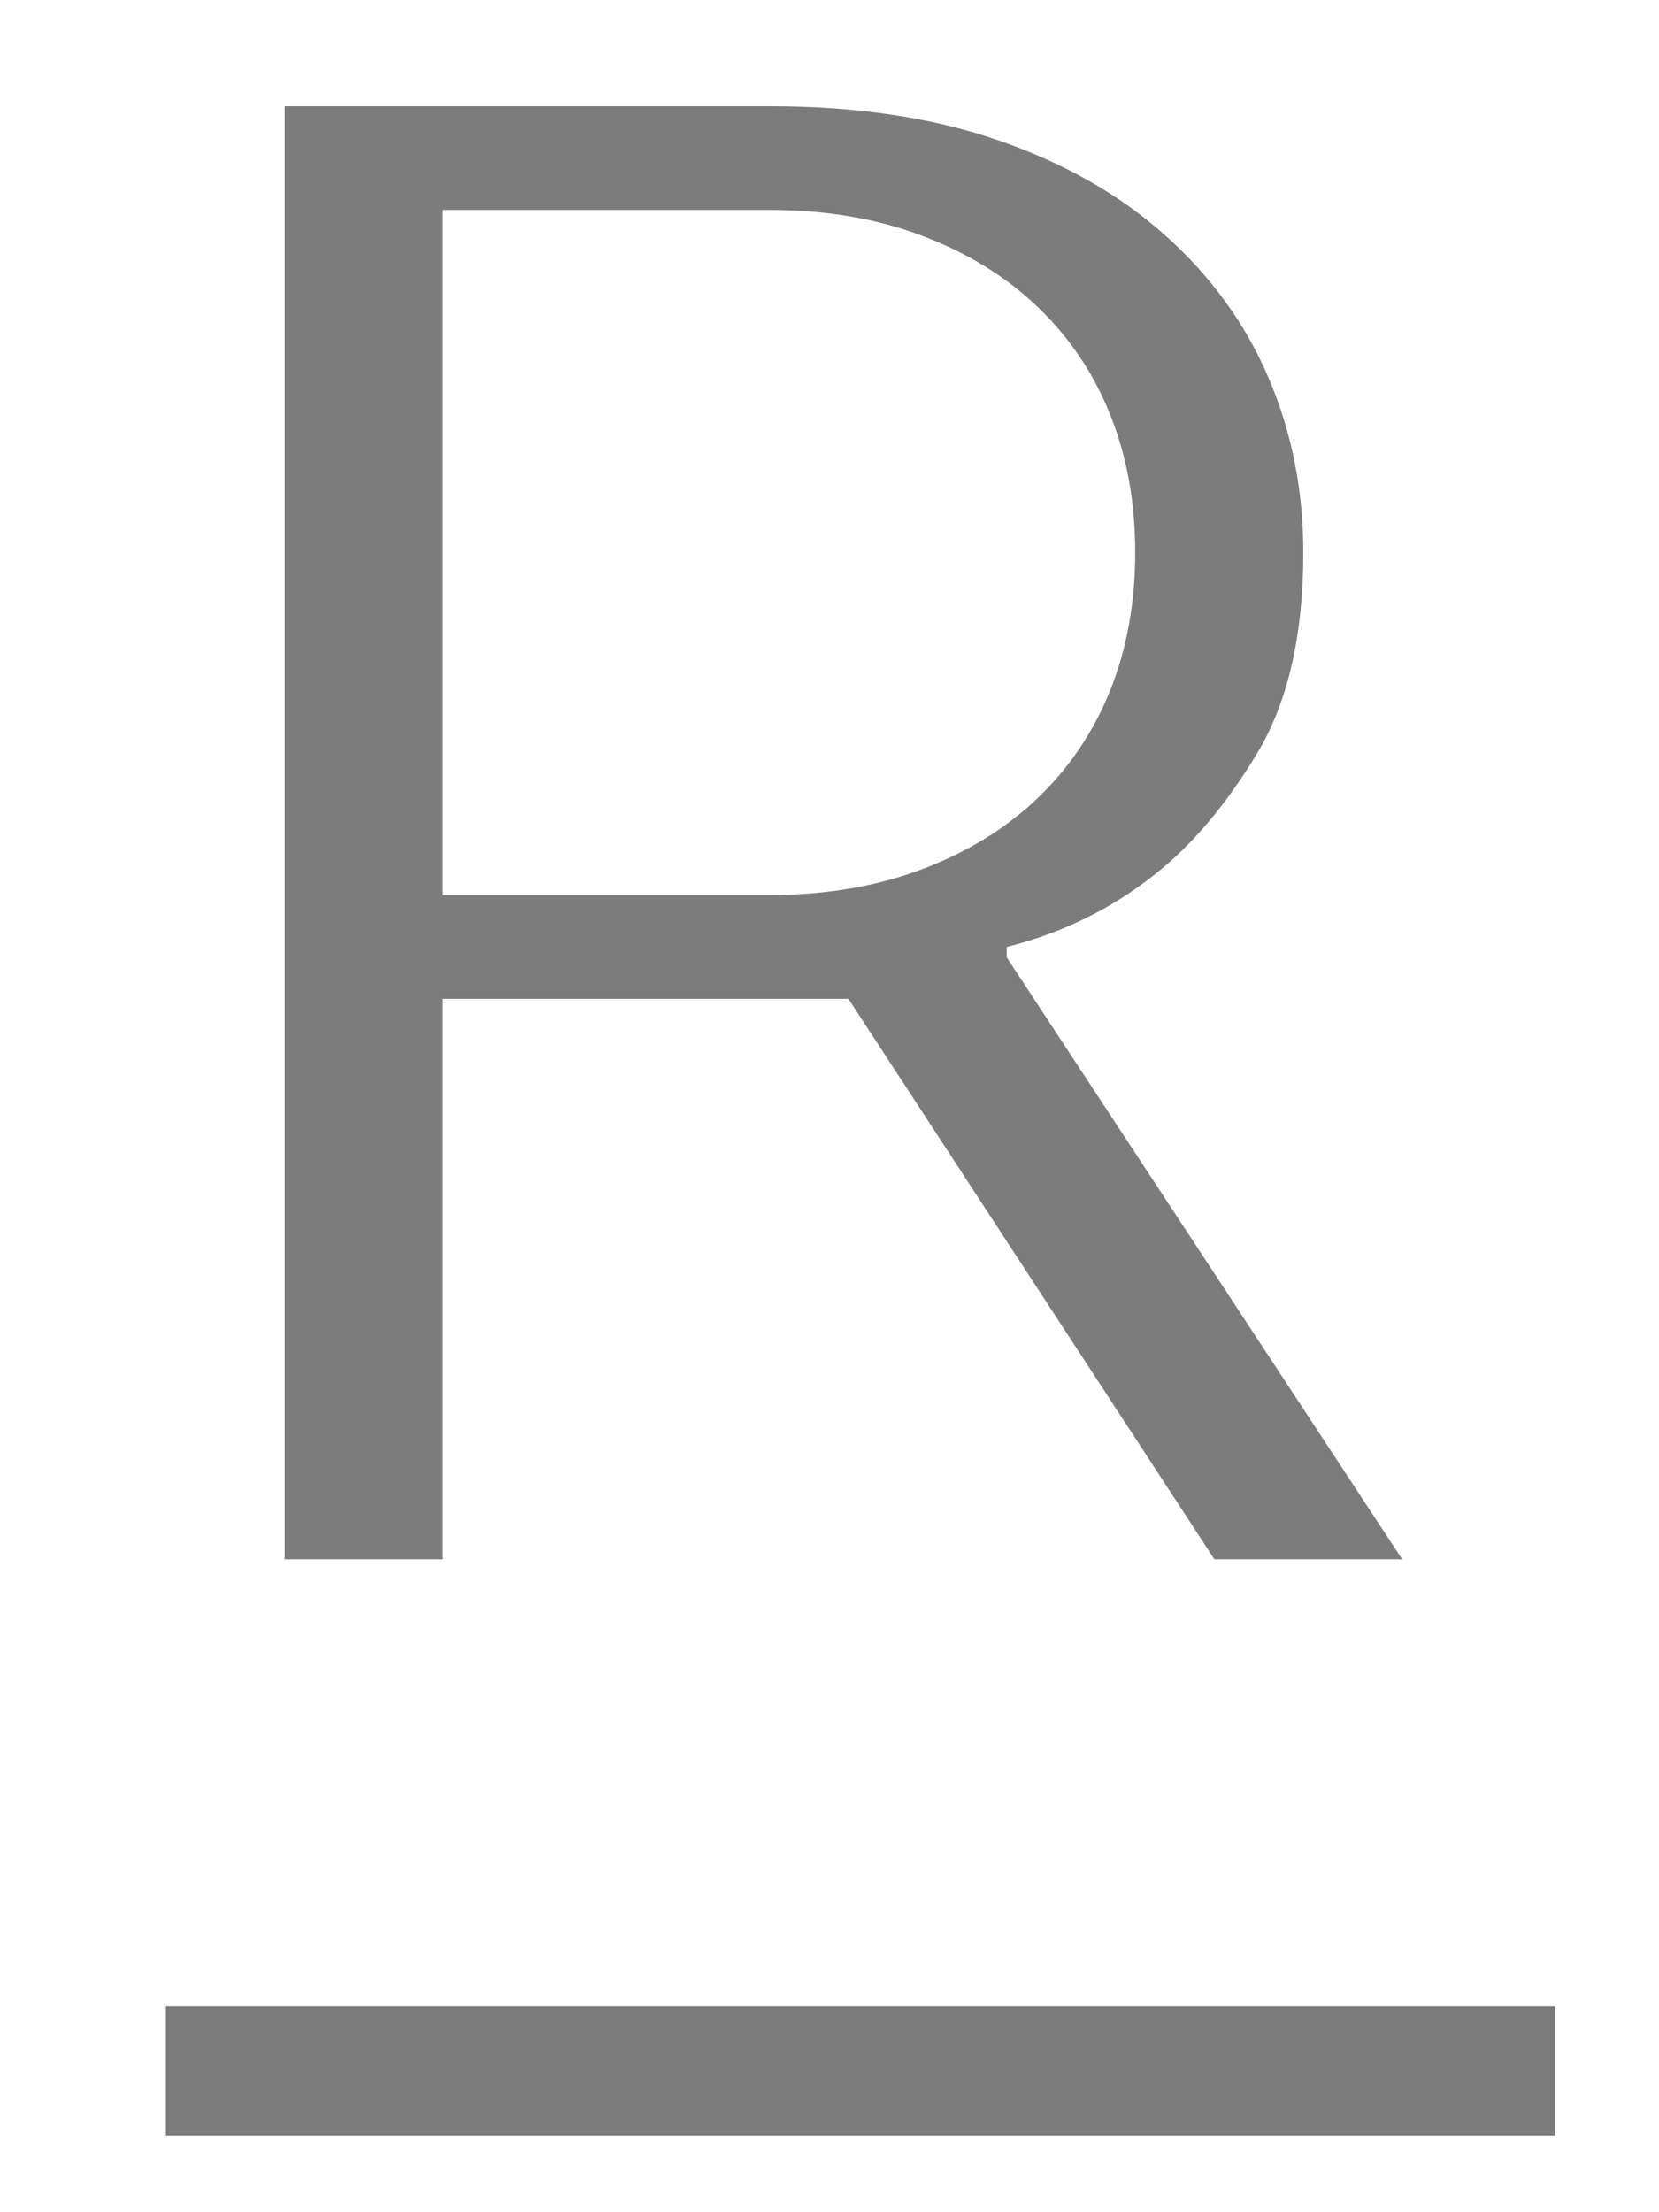 <svg width="15" height="20" viewBox="0 0 15 20" fill="none" xmlns="http://www.w3.org/2000/svg">
<path d="M2.574 0.96H6.956C7.743 0.96 8.434 1.063 9.03 1.27C9.626 1.476 10.13 1.764 10.541 2.133C10.953 2.502 11.263 2.931 11.471 3.419C11.68 3.907 11.784 4.432 11.784 4.995C11.784 5.746 11.644 6.352 11.364 6.815C11.084 7.278 10.777 7.641 10.443 7.904C10.05 8.217 9.602 8.436 9.102 8.561V8.655L12.678 14.097H10.98L7.671 9.03H4.005V14.097H2.574V0.96ZM6.956 8.092C7.468 8.092 7.93 8.013 8.341 7.857C8.753 7.701 9.102 7.485 9.388 7.21C9.674 6.934 9.892 6.609 10.041 6.234C10.19 5.858 10.264 5.445 10.264 4.995C10.264 4.544 10.19 4.132 10.041 3.756C9.892 3.381 9.674 3.056 9.388 2.781C9.102 2.505 8.753 2.289 8.341 2.133C7.93 1.976 7.468 1.898 6.956 1.898H4.005V8.092H6.956Z" fill="#7D7C7C"/>
<path d="M1.5 19.308V18.135H14.061V19.308H1.5Z" fill="#7D7C7C"/>
</svg>
